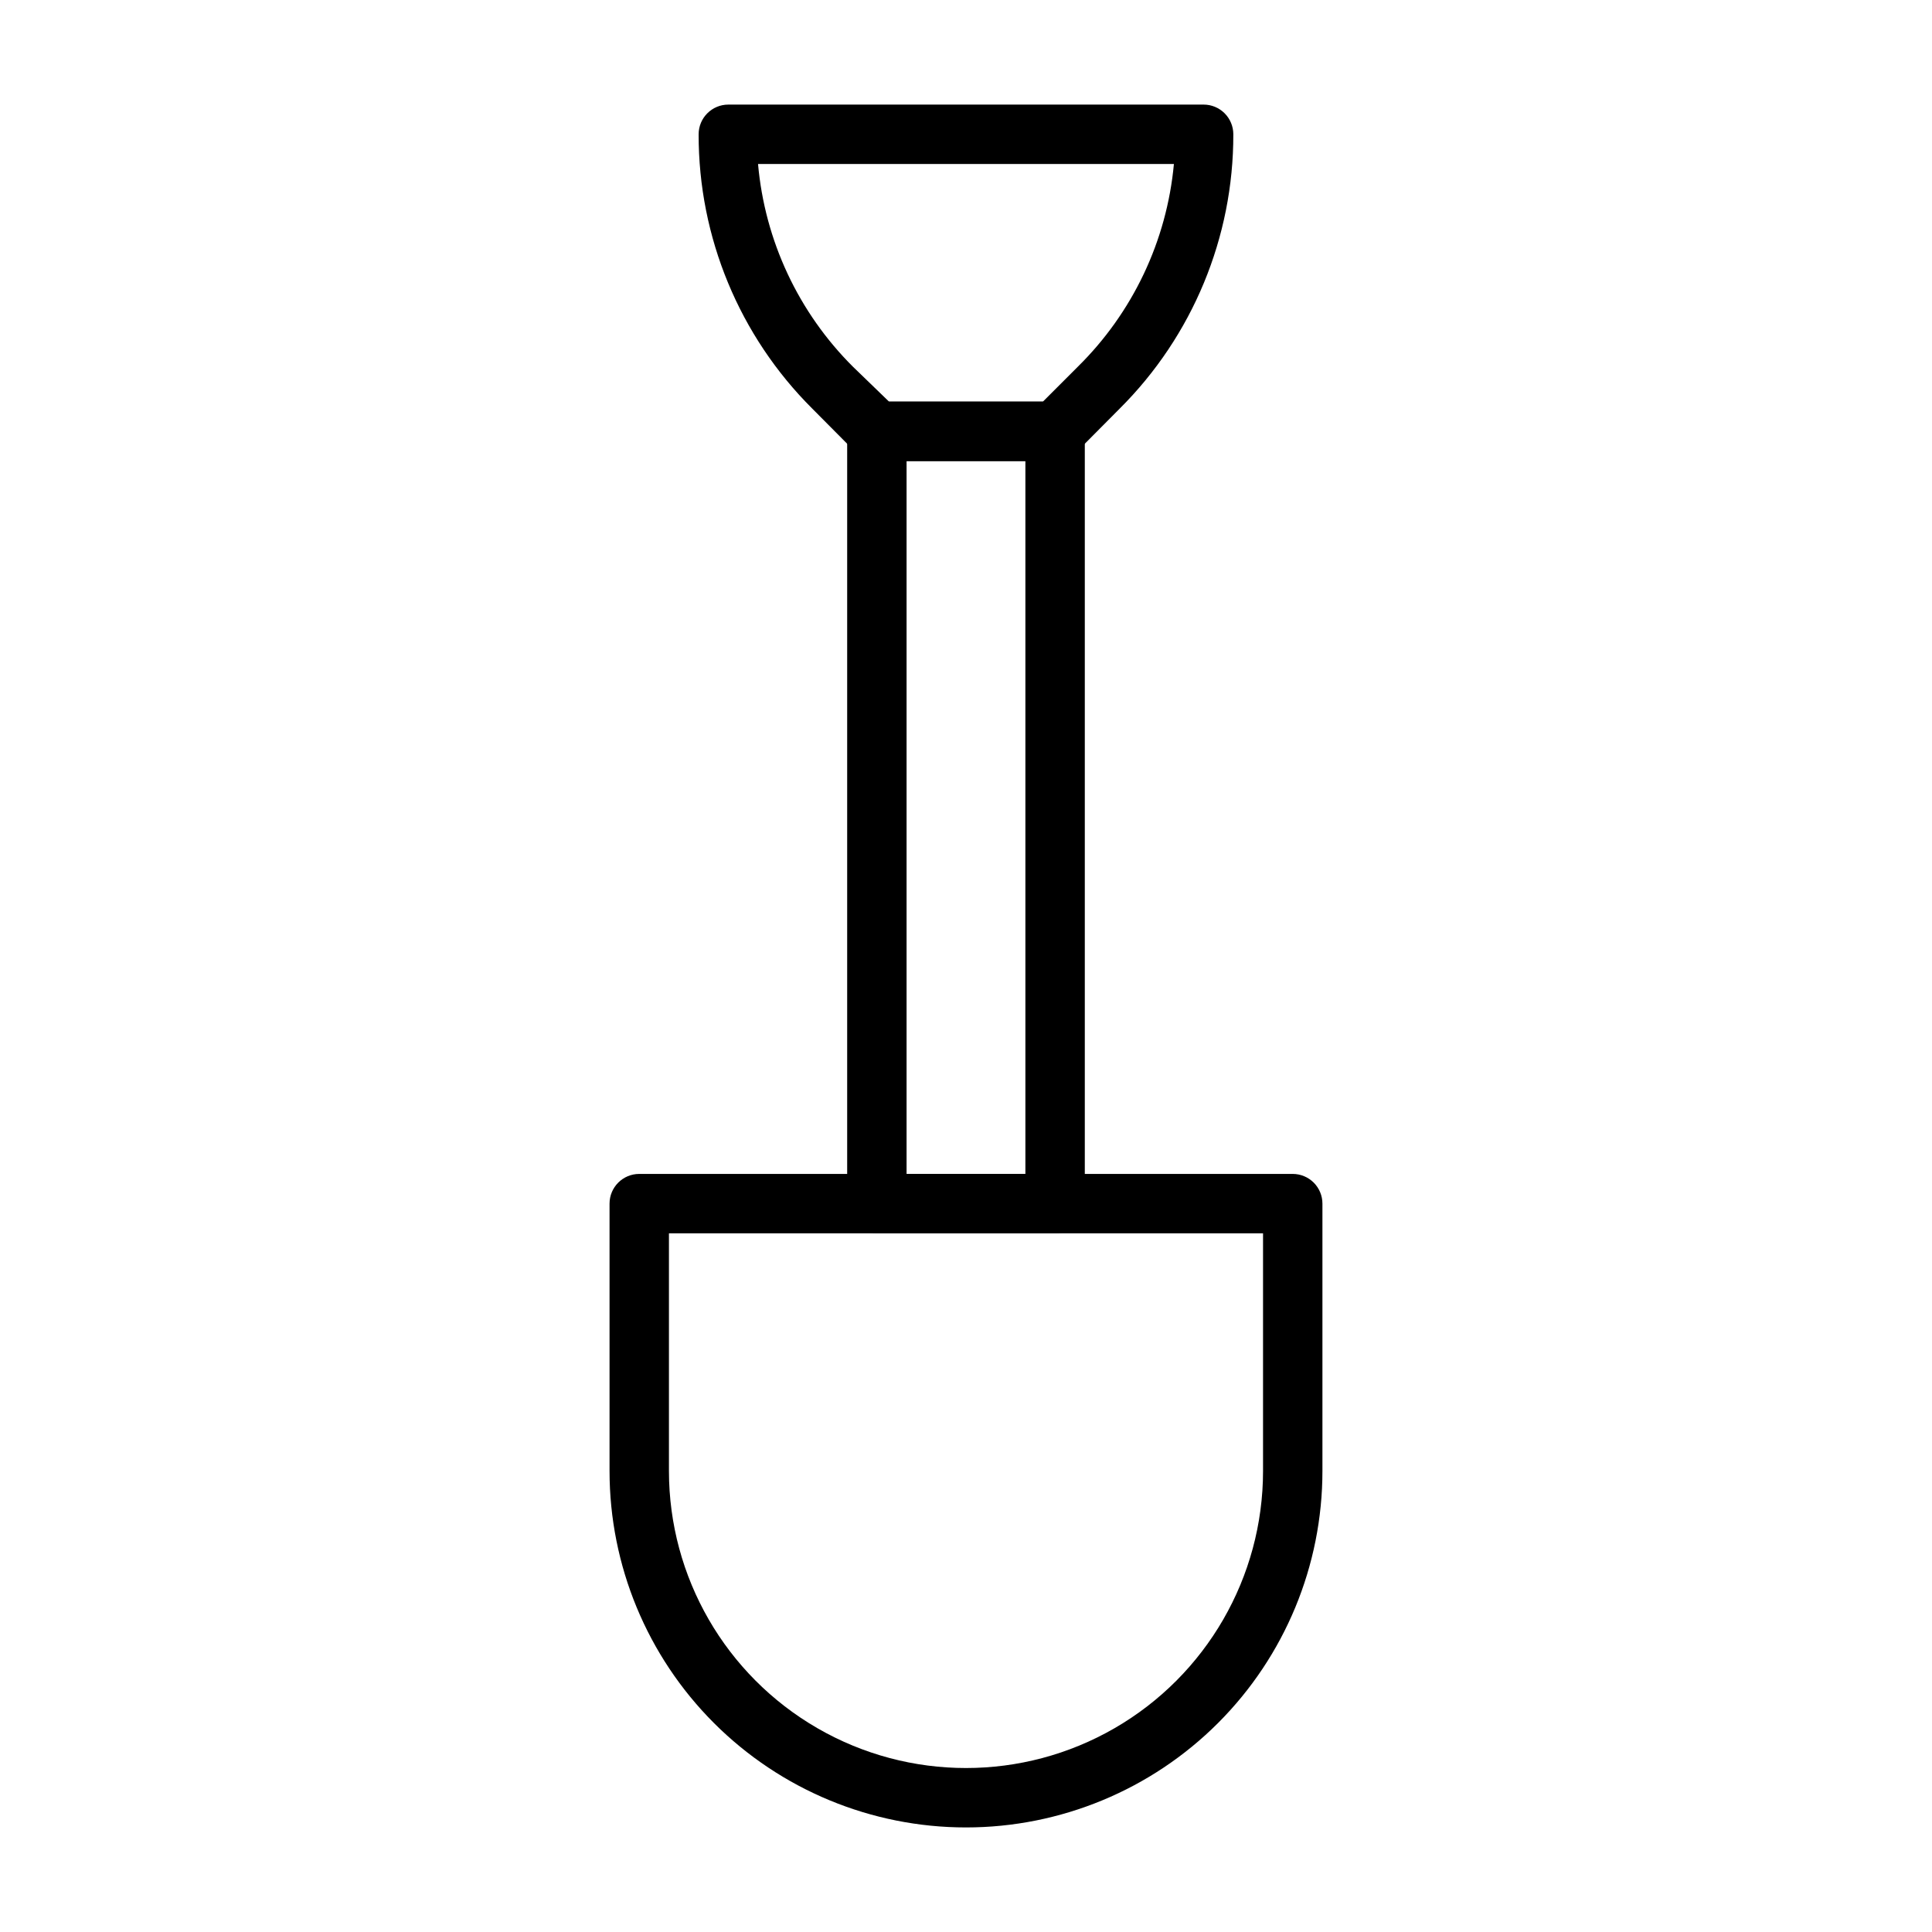 <?xml version="1.0" encoding="UTF-8"?>
<!-- Uploaded to: SVG Repo, www.svgrepo.com, Generator: SVG Repo Mixer Tools -->
<svg fill="#000000" width="800px" height="800px" version="1.1" viewBox="144 144 512 512" xmlns="http://www.w3.org/2000/svg">
 <g>
  <path d="m423.61 470.85h-47.23c-4.348 0-7.871-3.523-7.871-7.871v-204.68c0-4.348 3.523-7.871 7.871-7.871h47.23c2.09 0 4.09 0.828 5.566 2.305 1.477 1.477 2.309 3.481 2.309 5.566v204.68c0 2.086-0.832 4.09-2.309 5.566-1.477 1.473-3.477 2.305-5.566 2.305zm-39.359-15.742h31.488v-188.93h-31.488z"/>
  <path d="m400 628.29c-25.055 0-49.082-9.953-66.797-27.668-17.715-17.719-27.668-41.746-27.668-66.797v-70.848c0-4.348 3.523-7.875 7.871-7.875h173.18c2.09 0 4.09 0.832 5.566 2.309 1.477 1.473 2.305 3.477 2.305 5.566v70.848c0 25.051-9.949 49.078-27.668 66.797-17.715 17.715-41.742 27.668-66.793 27.668zm-78.723-157.44v62.977c0 28.121 15.004 54.109 39.359 68.172 24.359 14.062 54.367 14.062 78.723 0s39.359-40.051 39.359-68.172v-62.977z"/>
  <path d="m423.61 266.18h-47.23c-2.094 0.012-4.106-0.812-5.59-2.285l-11.492-11.57c-19.348-19.254-30.203-45.441-30.152-72.738 0-4.348 3.527-7.871 7.875-7.871h125.95c2.086 0 4.09 0.828 5.566 2.305 1.473 1.477 2.305 3.477 2.305 5.566 0.051 27.297-10.801 53.484-30.152 72.738l-11.492 11.57c-1.484 1.473-3.496 2.297-5.59 2.285zm-44.004-15.742h40.777l9.211-9.211v-0.004c14.586-14.344 23.621-33.395 25.504-53.766h-110.21c1.797 20.332 10.719 39.375 25.191 53.766z"/>
 </g>
</svg>